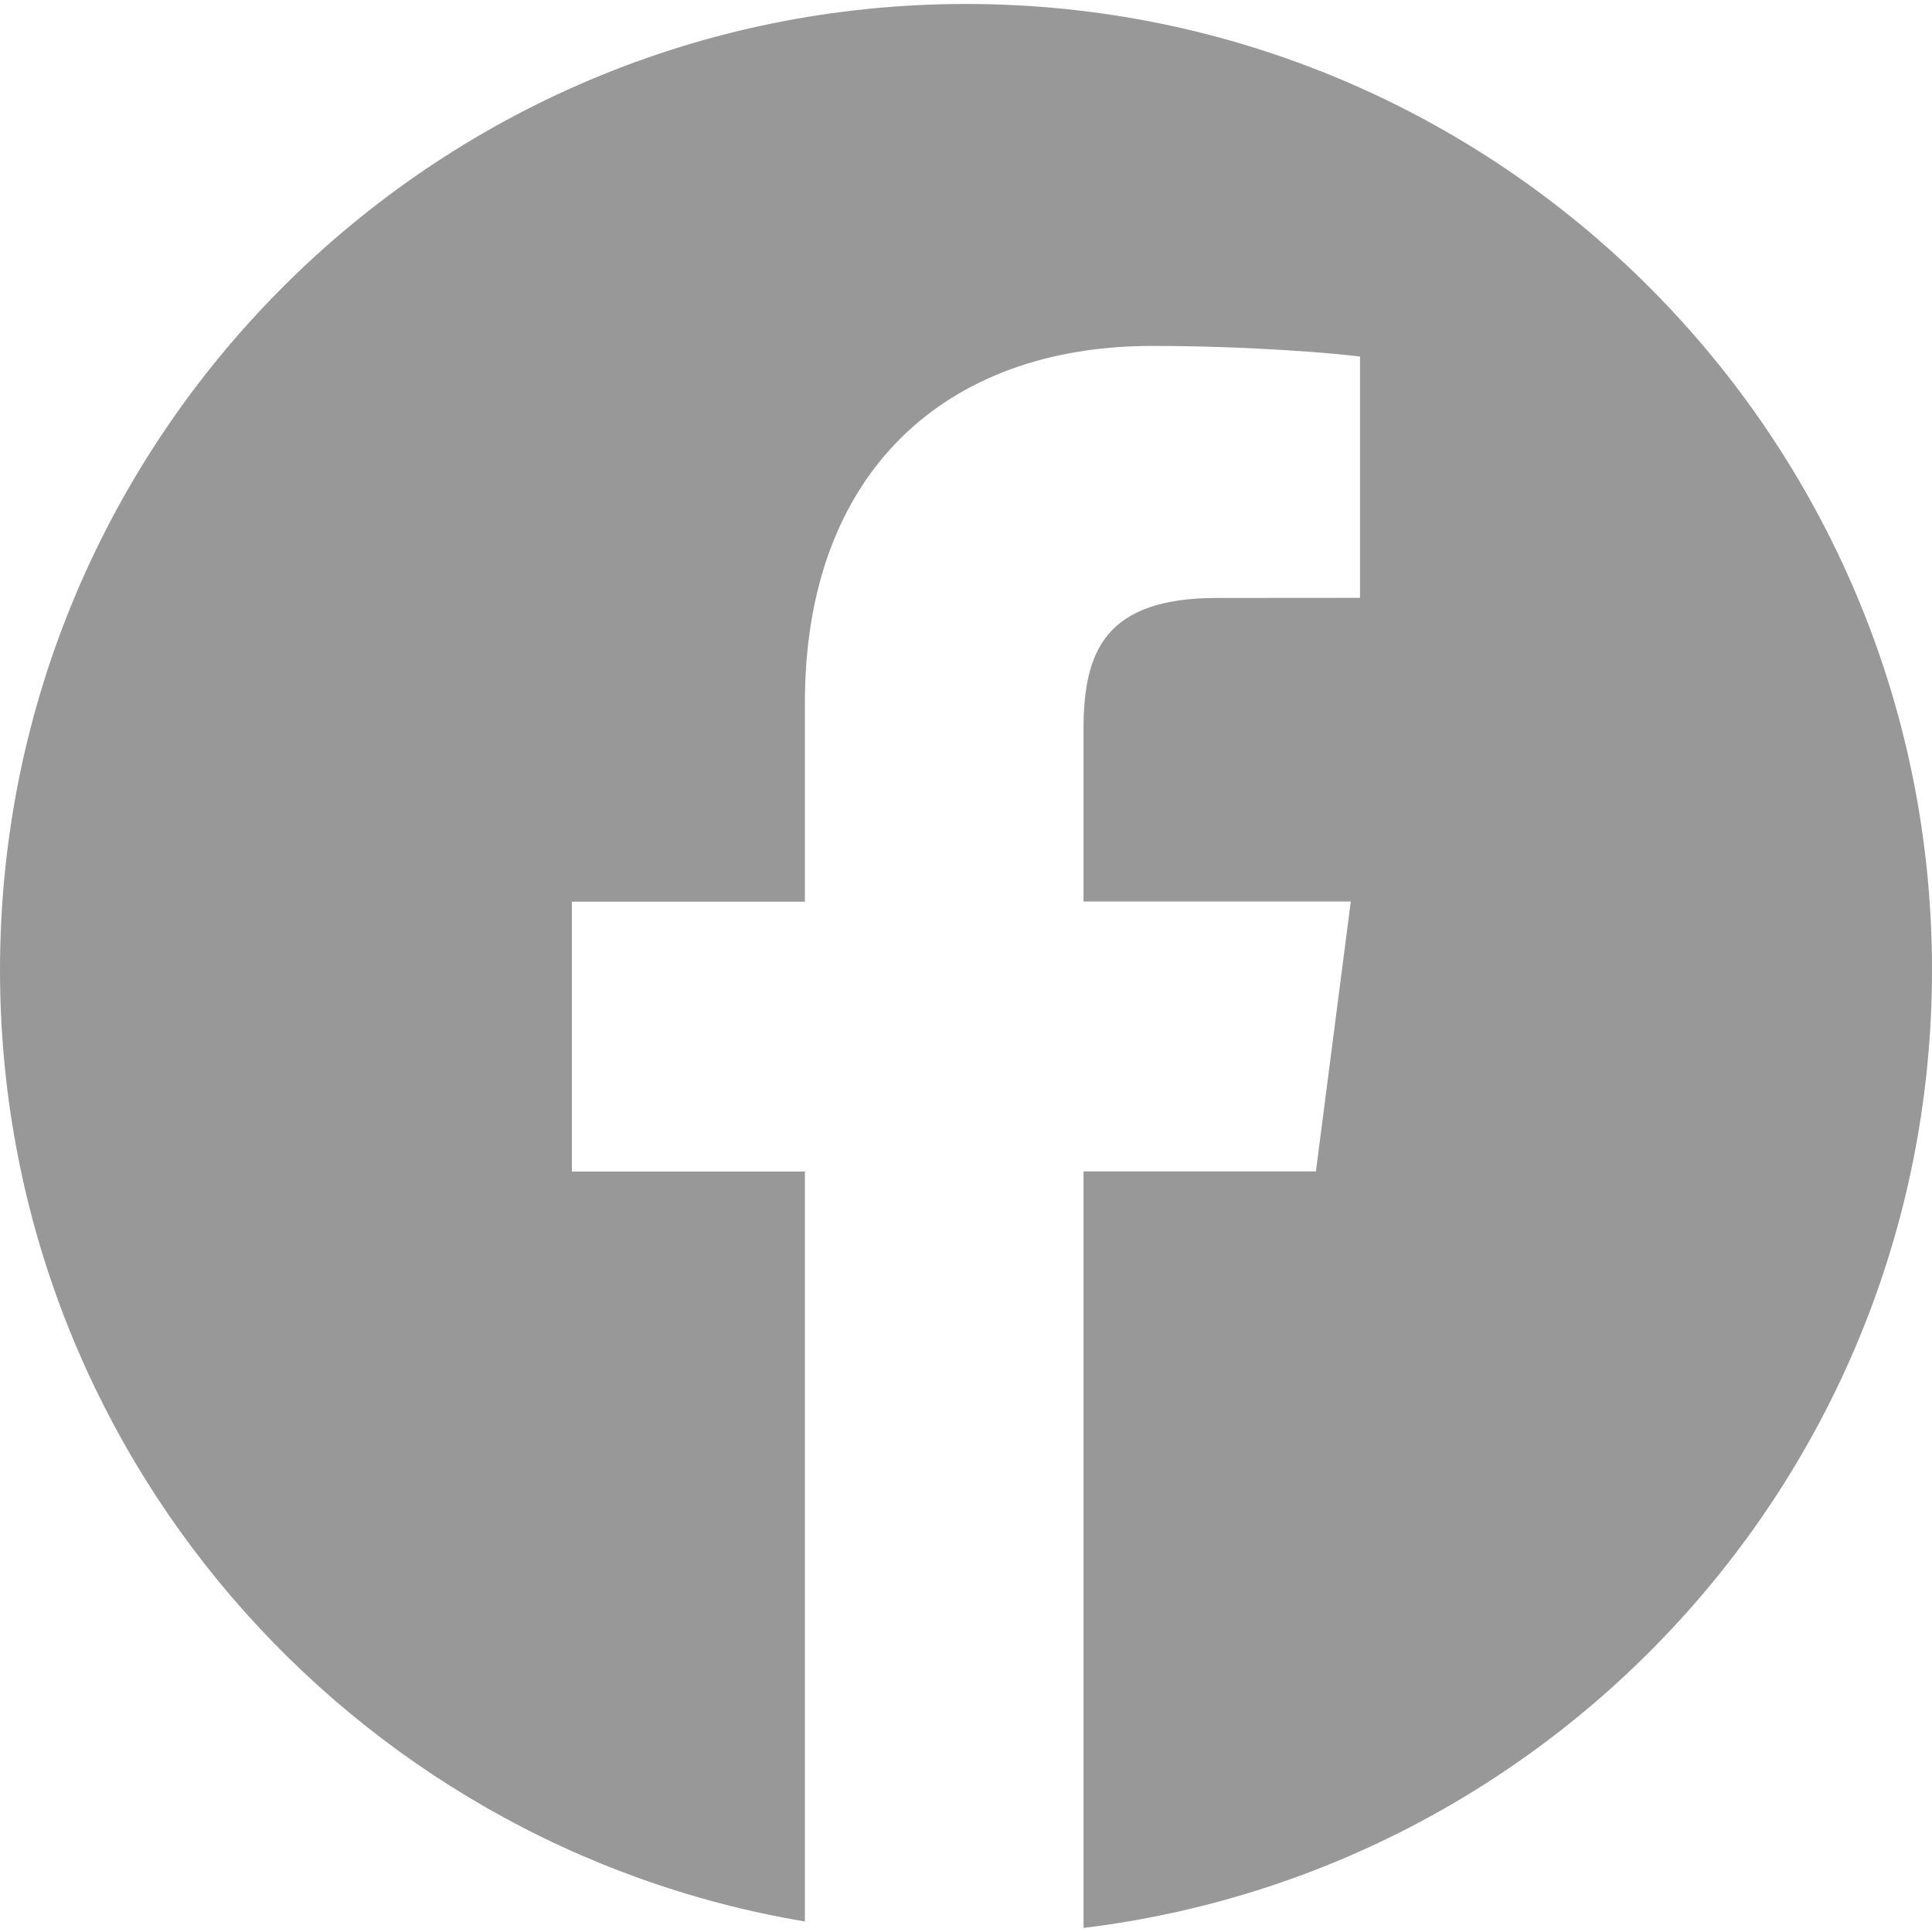 <svg width="18" height="18" viewBox="0 0 18 18" fill="none" xmlns="http://www.w3.org/2000/svg">
<path d="M9 0.037C4.03 0.037 0 4.067 0 9.038C0 13.495 3.245 17.188 7.499 17.902V10.915H5.328V8.401H7.499V6.547C7.499 4.396 8.813 3.223 10.732 3.223C11.652 3.223 12.441 3.292 12.671 3.322V5.57L11.34 5.571C10.296 5.571 10.095 6.067 10.095 6.795V8.399H12.585L12.26 10.914H10.095V17.962C14.548 17.421 18 13.635 18 9.035C18 4.067 13.97 0.037 9 0.037Z" fill="#333" opacity=".5"/>
</svg>
